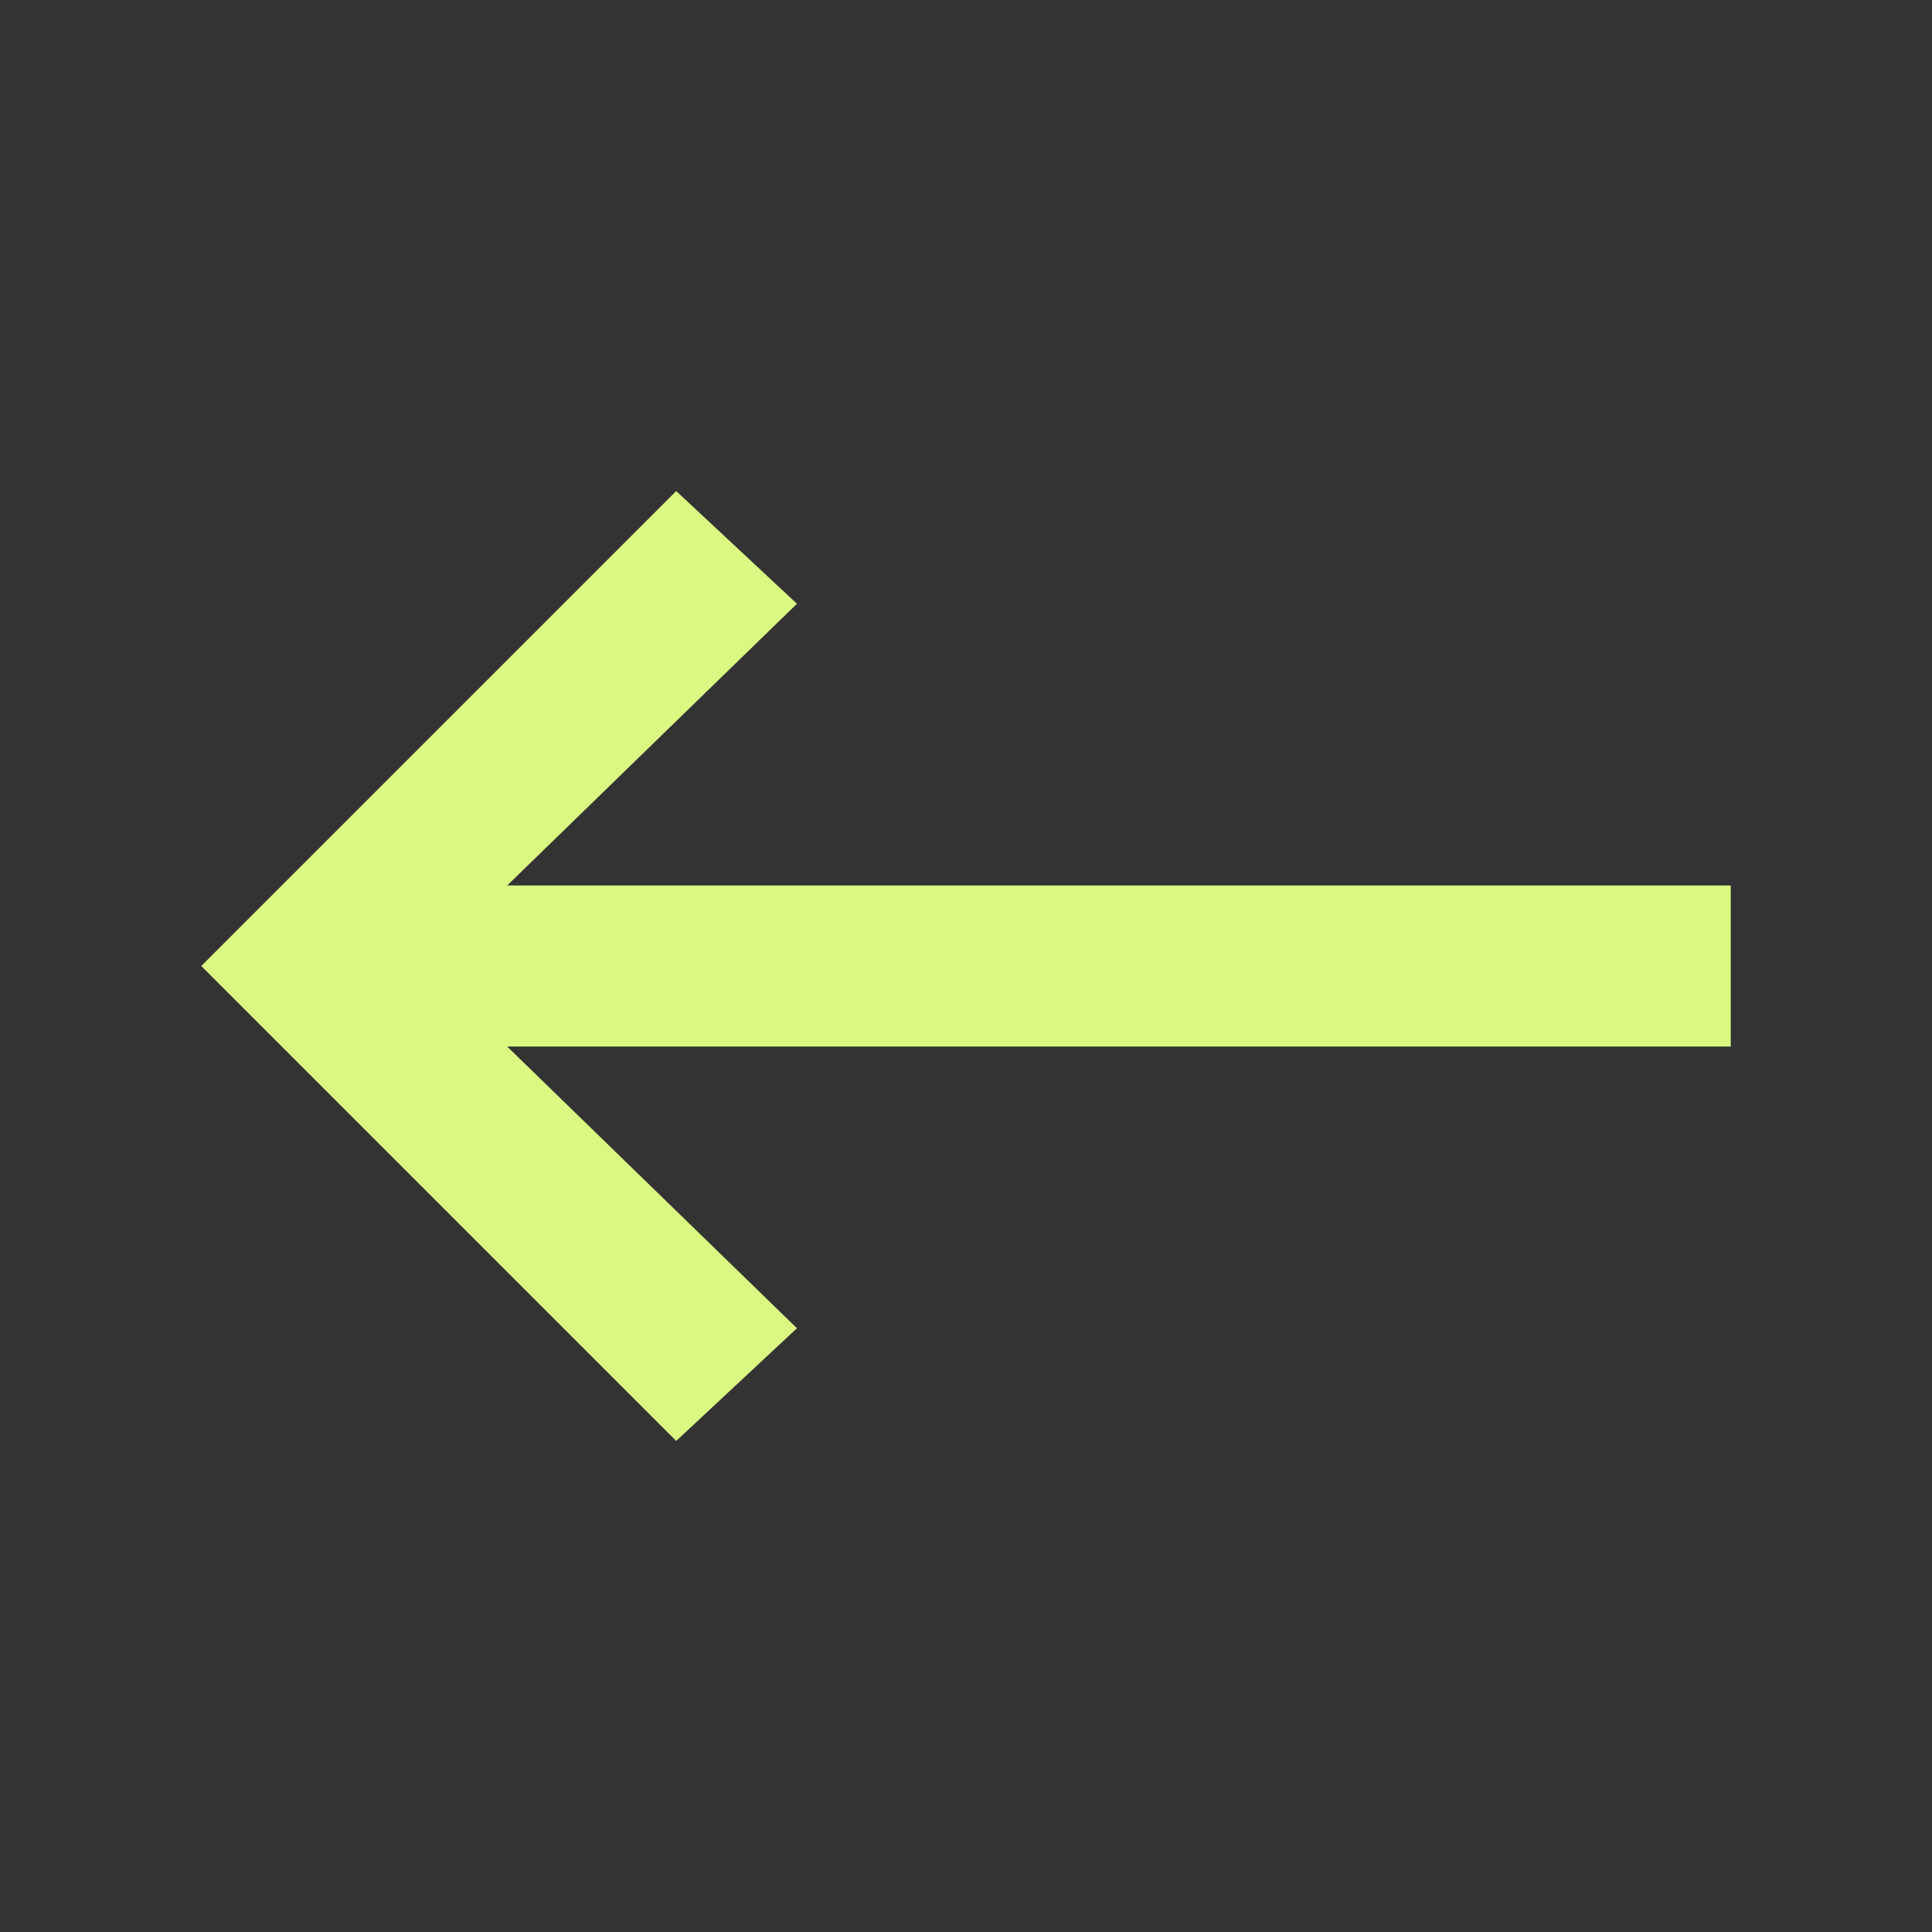 <svg width="24" height="24" viewBox="0 0 24 24" fill="none" xmlns="http://www.w3.org/2000/svg">
<rect x="0" y="0" width="24" height="24" fill="#333333" stroke="none"/>
<g id="vaadin:arrow-left">
<path id="Vector" d="M9.9 16.5L6.3 13H21.5V11H6.3L9.9 7.5L8.4 6.1L2.5 12L8.4 17.9L9.9 16.5Z" fill="#DBF982"/>
</g>
</svg>

